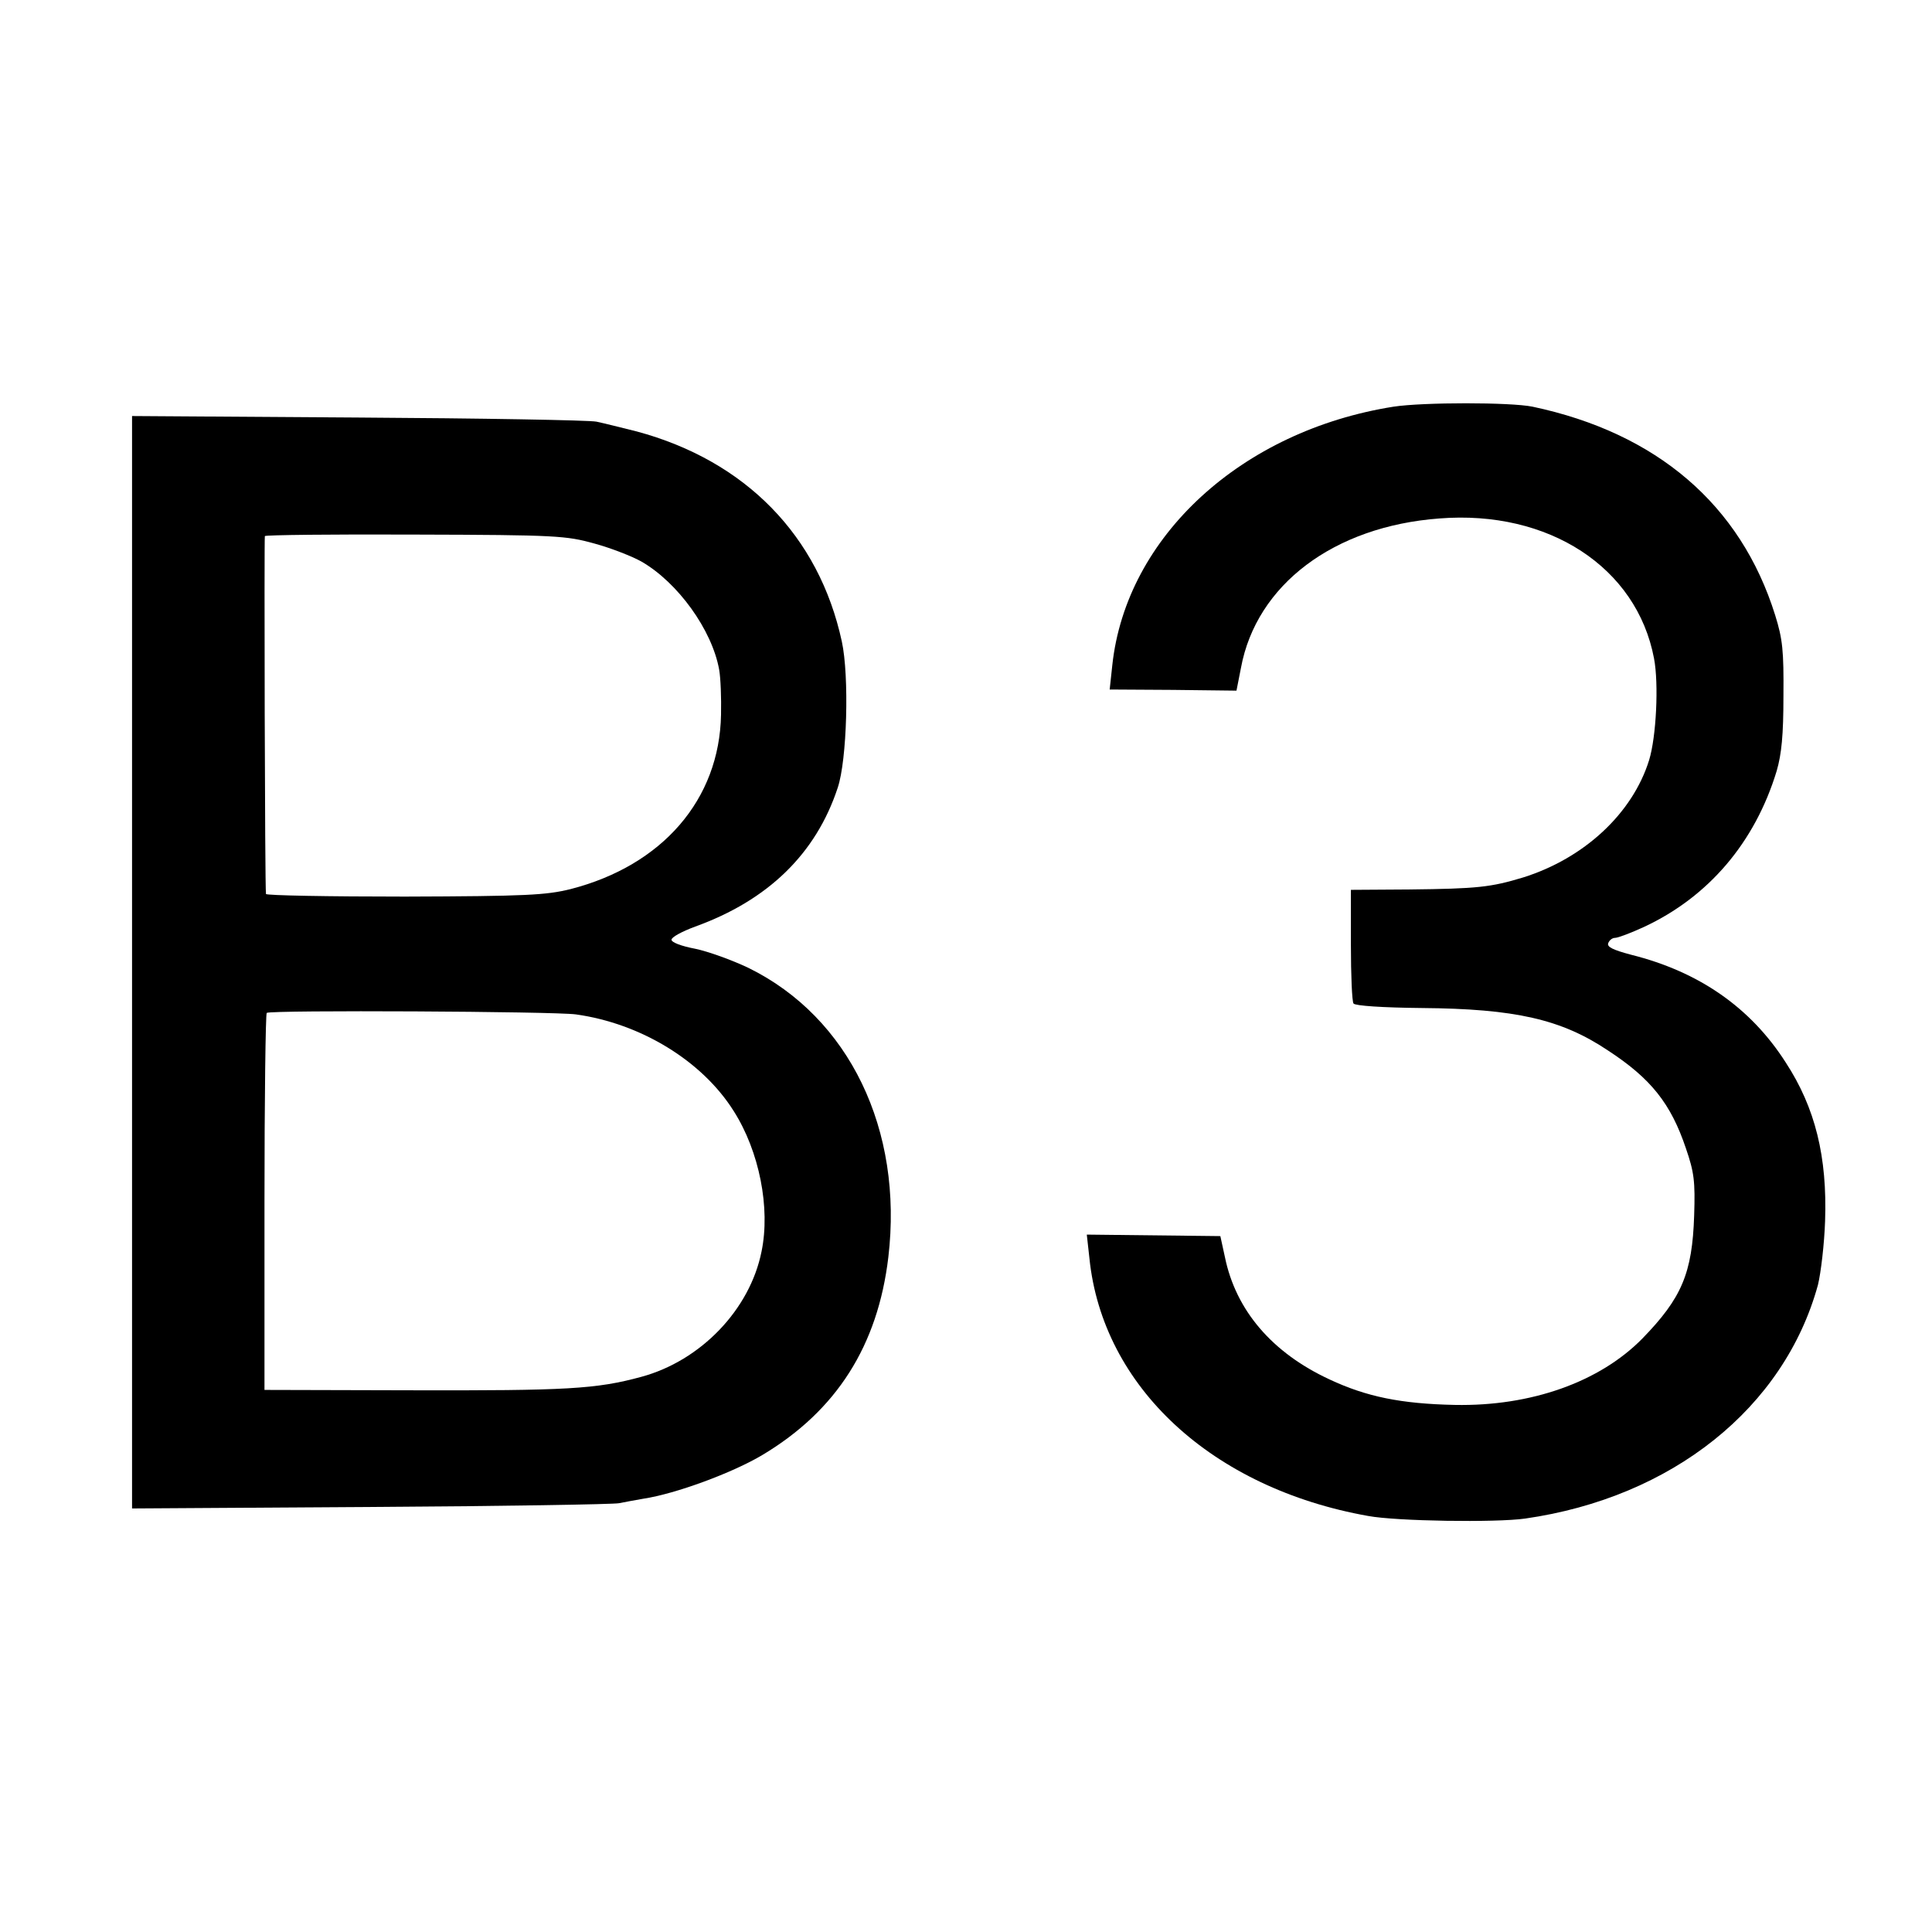 <?xml version="1.0" standalone="no"?>
<!DOCTYPE svg PUBLIC "-//W3C//DTD SVG 20010904//EN"
 "http://www.w3.org/TR/2001/REC-SVG-20010904/DTD/svg10.dtd">
<svg version="1.0" xmlns="http://www.w3.org/2000/svg"
 width="515pt" height="515pt" viewBox="0 0 515 515"
 preserveAspectRatio="xMidYMid meet">
<g transform="translate(0,515) scale(0.1,-0.1)"
fill="#000000" stroke="none">
<path d="M3715 4066 c-405 -64 -713 -346 -750 -689 l-7 -65 169 -1 169 -2 12
61 c41 221 247 377 529 398 291 23 526 -130 572 -373 13 -68 6 -209 -13 -271
-44 -142 -173 -262 -336 -313 -86 -26 -121 -30 -304 -32 l-155 -1 0 -146 c0
-81 3 -152 7 -157 4 -6 77 -11 182 -12 249 -2 372 -30 496 -113 115 -75 168
-142 208 -261 22 -64 25 -88 22 -179 -5 -154 -33 -220 -138 -328 -114 -116
-297 -181 -500 -177 -144 3 -236 22 -334 68 -153 71 -250 184 -279 327 l-12
55 -178 2 -178 2 7 -63 c35 -343 327 -613 743 -687 75 -14 340 -18 418 -7 392
56 691 295 781 623 8 33 17 110 19 170 6 171 -26 302 -105 423 -94 147 -232
242 -412 287 -49 13 -65 21 -61 31 3 8 11 14 18 14 8 0 42 13 77 29 172 80
296 225 354 416 13 45 18 95 18 200 1 120 -2 151 -22 215 -92 295 -316 486
-647 556 -59 12 -291 12 -370 0z"/>
<path d="M352 2585 l0 -1456 636 4 c350 2 648 7 662 10 14 3 43 8 65 12 86 13
238 69 318 117 197 118 307 291 335 527 40 339 -104 639 -373 771 -44 21 -108
44 -142 51 -37 7 -63 17 -63 24 0 7 28 22 63 35 194 70 322 194 380 370 25 74
31 298 11 390 -61 282 -257 482 -547 560 -40 10 -88 22 -107 26 -19 4 -306 9
-637 11 l-601 4 0 -1456z m1233 1116 c44 -12 100 -34 125 -48 97 -56 188 -182
207 -288 4 -22 6 -76 5 -120 -4 -226 -156 -402 -401 -465 -65 -16 -116 -19
-442 -20 -203 0 -370 3 -370 7 -3 17 -5 948 -3 954 2 3 182 5 401 4 379 -1
402 -3 478 -24z m-50 -1255 c173 -24 337 -124 421 -258 68 -107 98 -258 74
-374 -31 -155 -162 -291 -320 -334 -121 -33 -199 -37 -615 -36 l-390 1 0 500
c0 275 3 502 6 505 11 8 767 4 824 -4z"/>
</g>
</svg>
